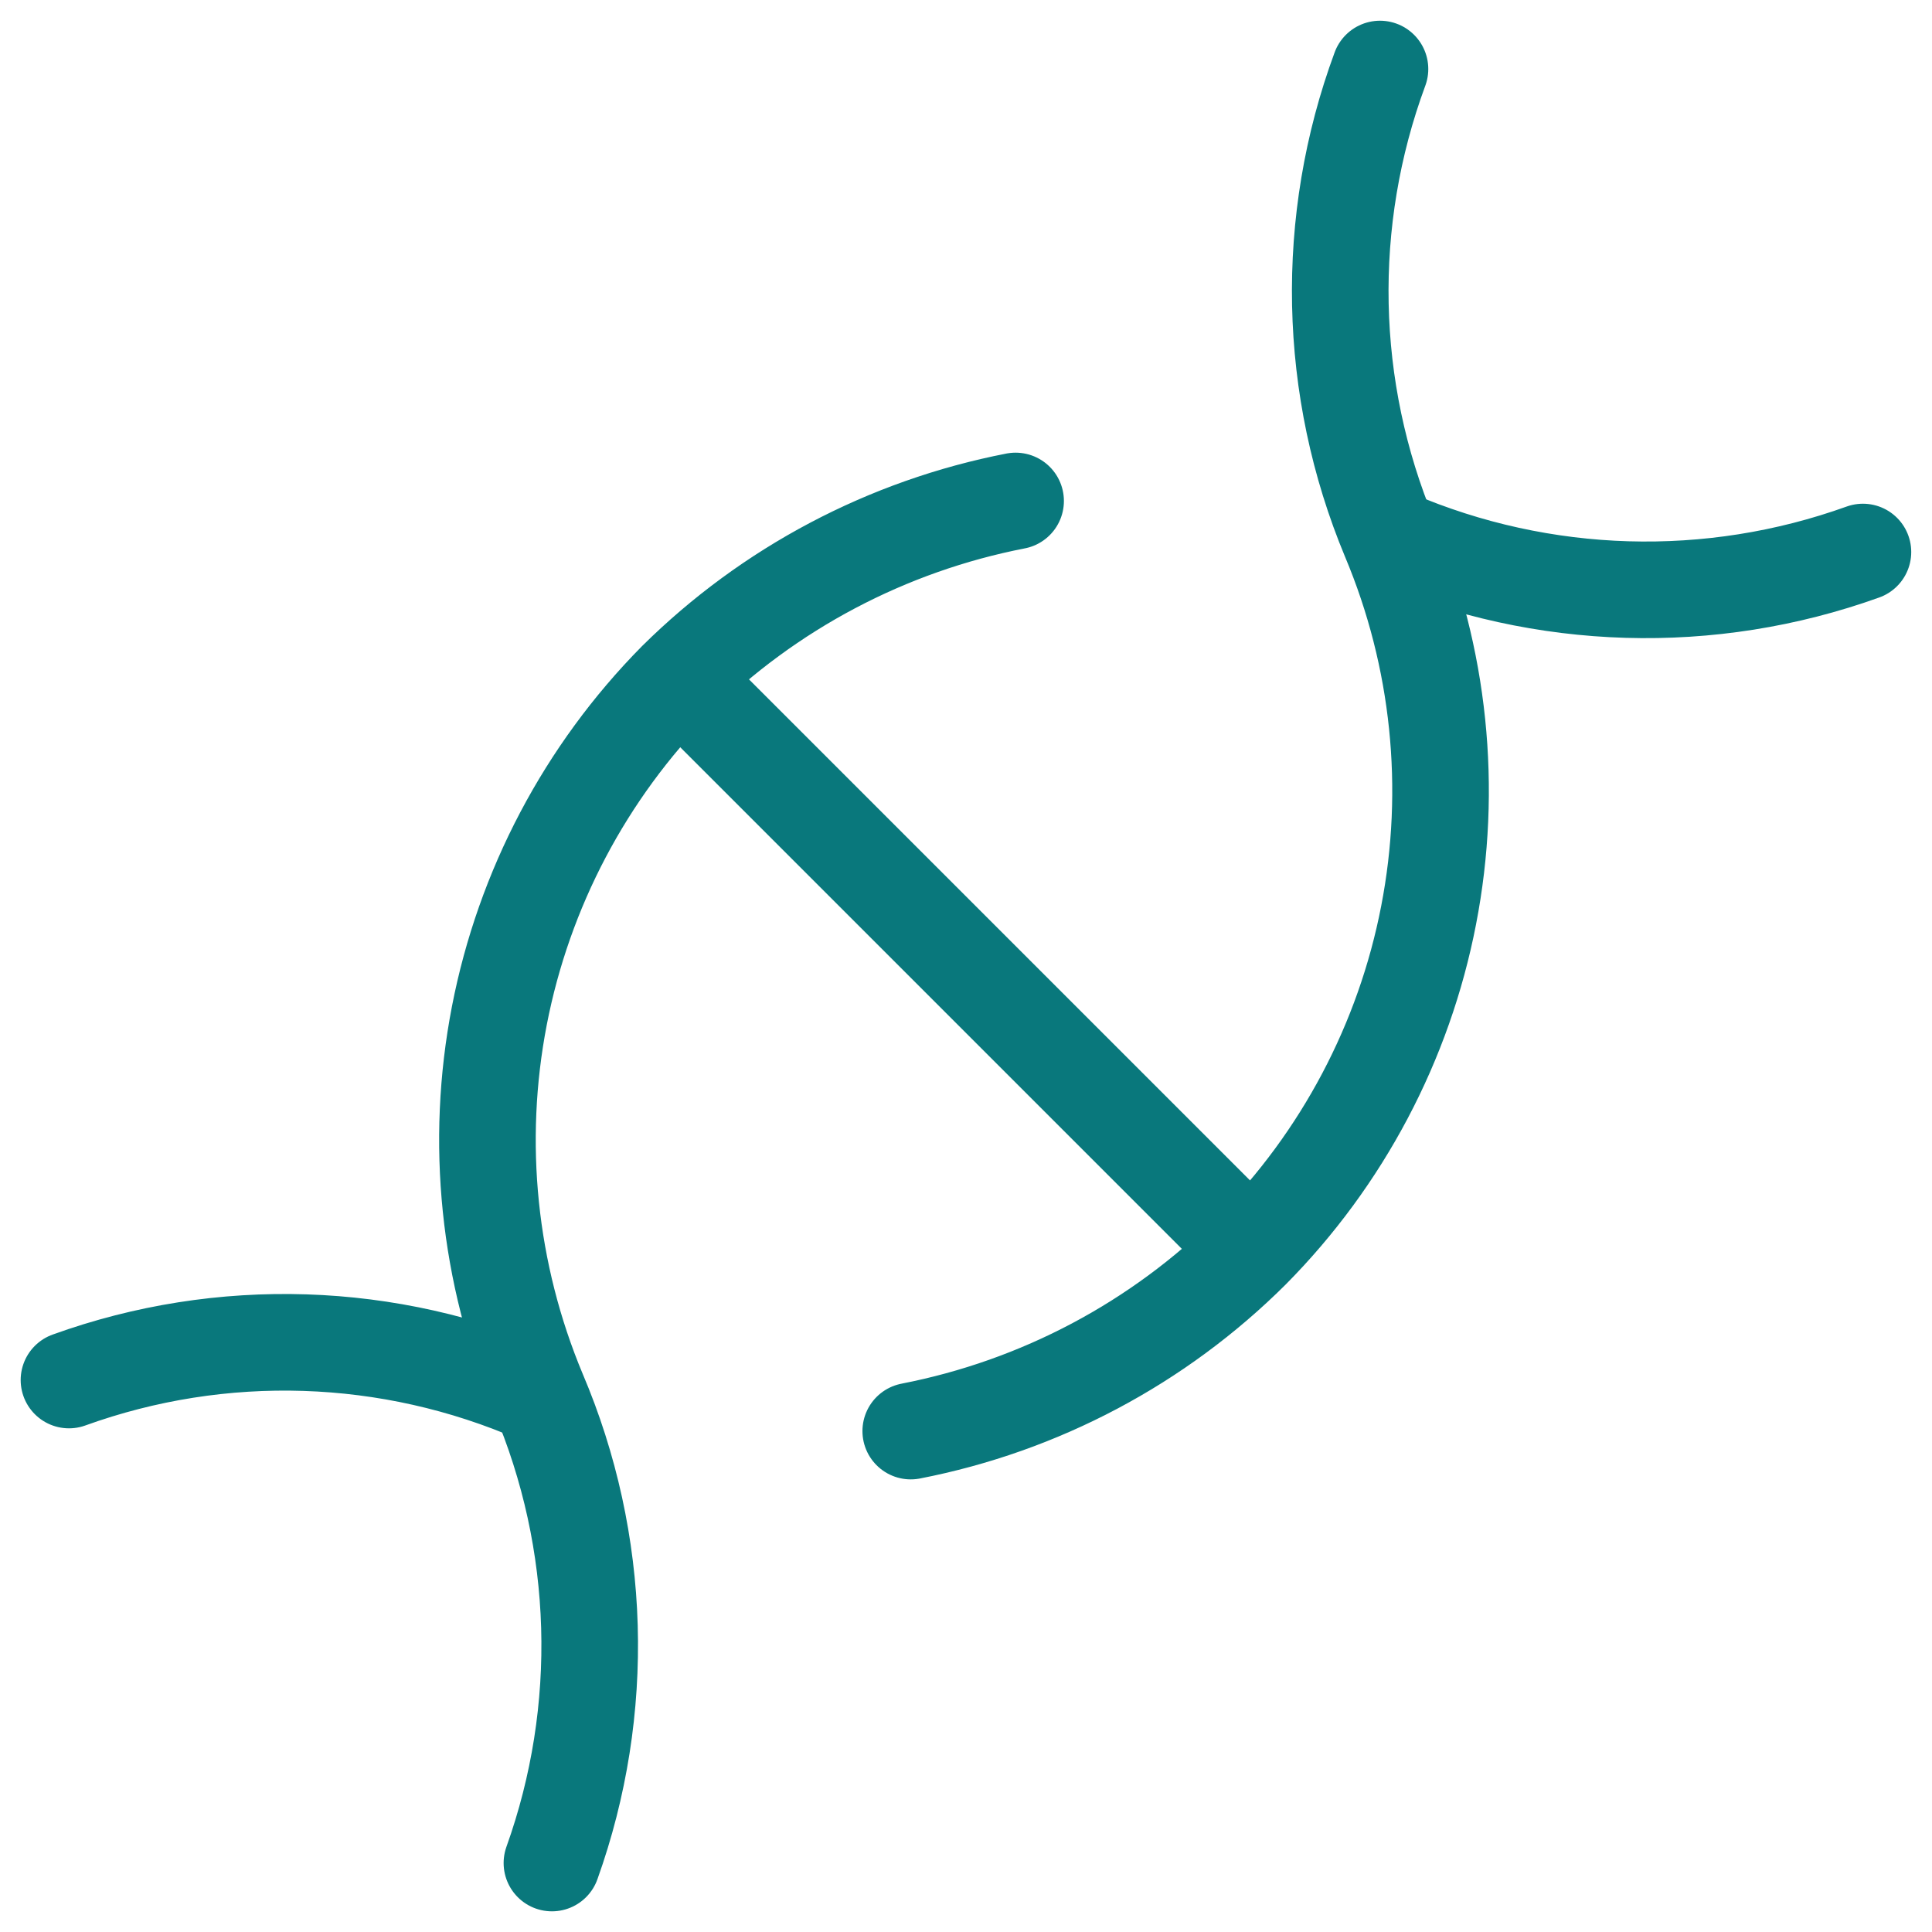 <svg width="40" height="40" viewBox="0 0 40 40" fill="none" xmlns="http://www.w3.org/2000/svg">
<g clip-path="url(#clip0_3019_9624)">
<path d="M28.855 11.143C31.941 12.462 35.412 12.564 38.57 11.429M11.427 38.572C12.561 35.404 12.459 31.925 11.141 28.829C10.11 26.364 9.831 23.648 10.339 21.025C10.848 18.402 12.121 15.987 13.998 14.086C15.923 12.181 18.369 10.889 21.027 10.372" stroke="#09787C" stroke-width="2" stroke-linecap="round" stroke-linejoin="round"/>
<path d="M18.856 29.629C21.528 29.109 23.985 27.806 25.913 25.886M25.913 25.886C27.794 23.986 29.07 21.572 29.578 18.948C30.087 16.324 29.806 13.607 28.771 11.143C27.48 8.046 27.408 4.576 28.571 1.429M25.913 25.886L14.113 14.086M1.428 28.572C4.587 27.431 8.063 27.544 11.142 28.886" stroke="#09787C" stroke-width="2" stroke-linecap="round" stroke-linejoin="round"/>
</g>
<defs>
<clipPath id="clip0_3019_9624">
<rect width="40" height="40" fill="white"/>
</clipPath>
</defs>
</svg>
